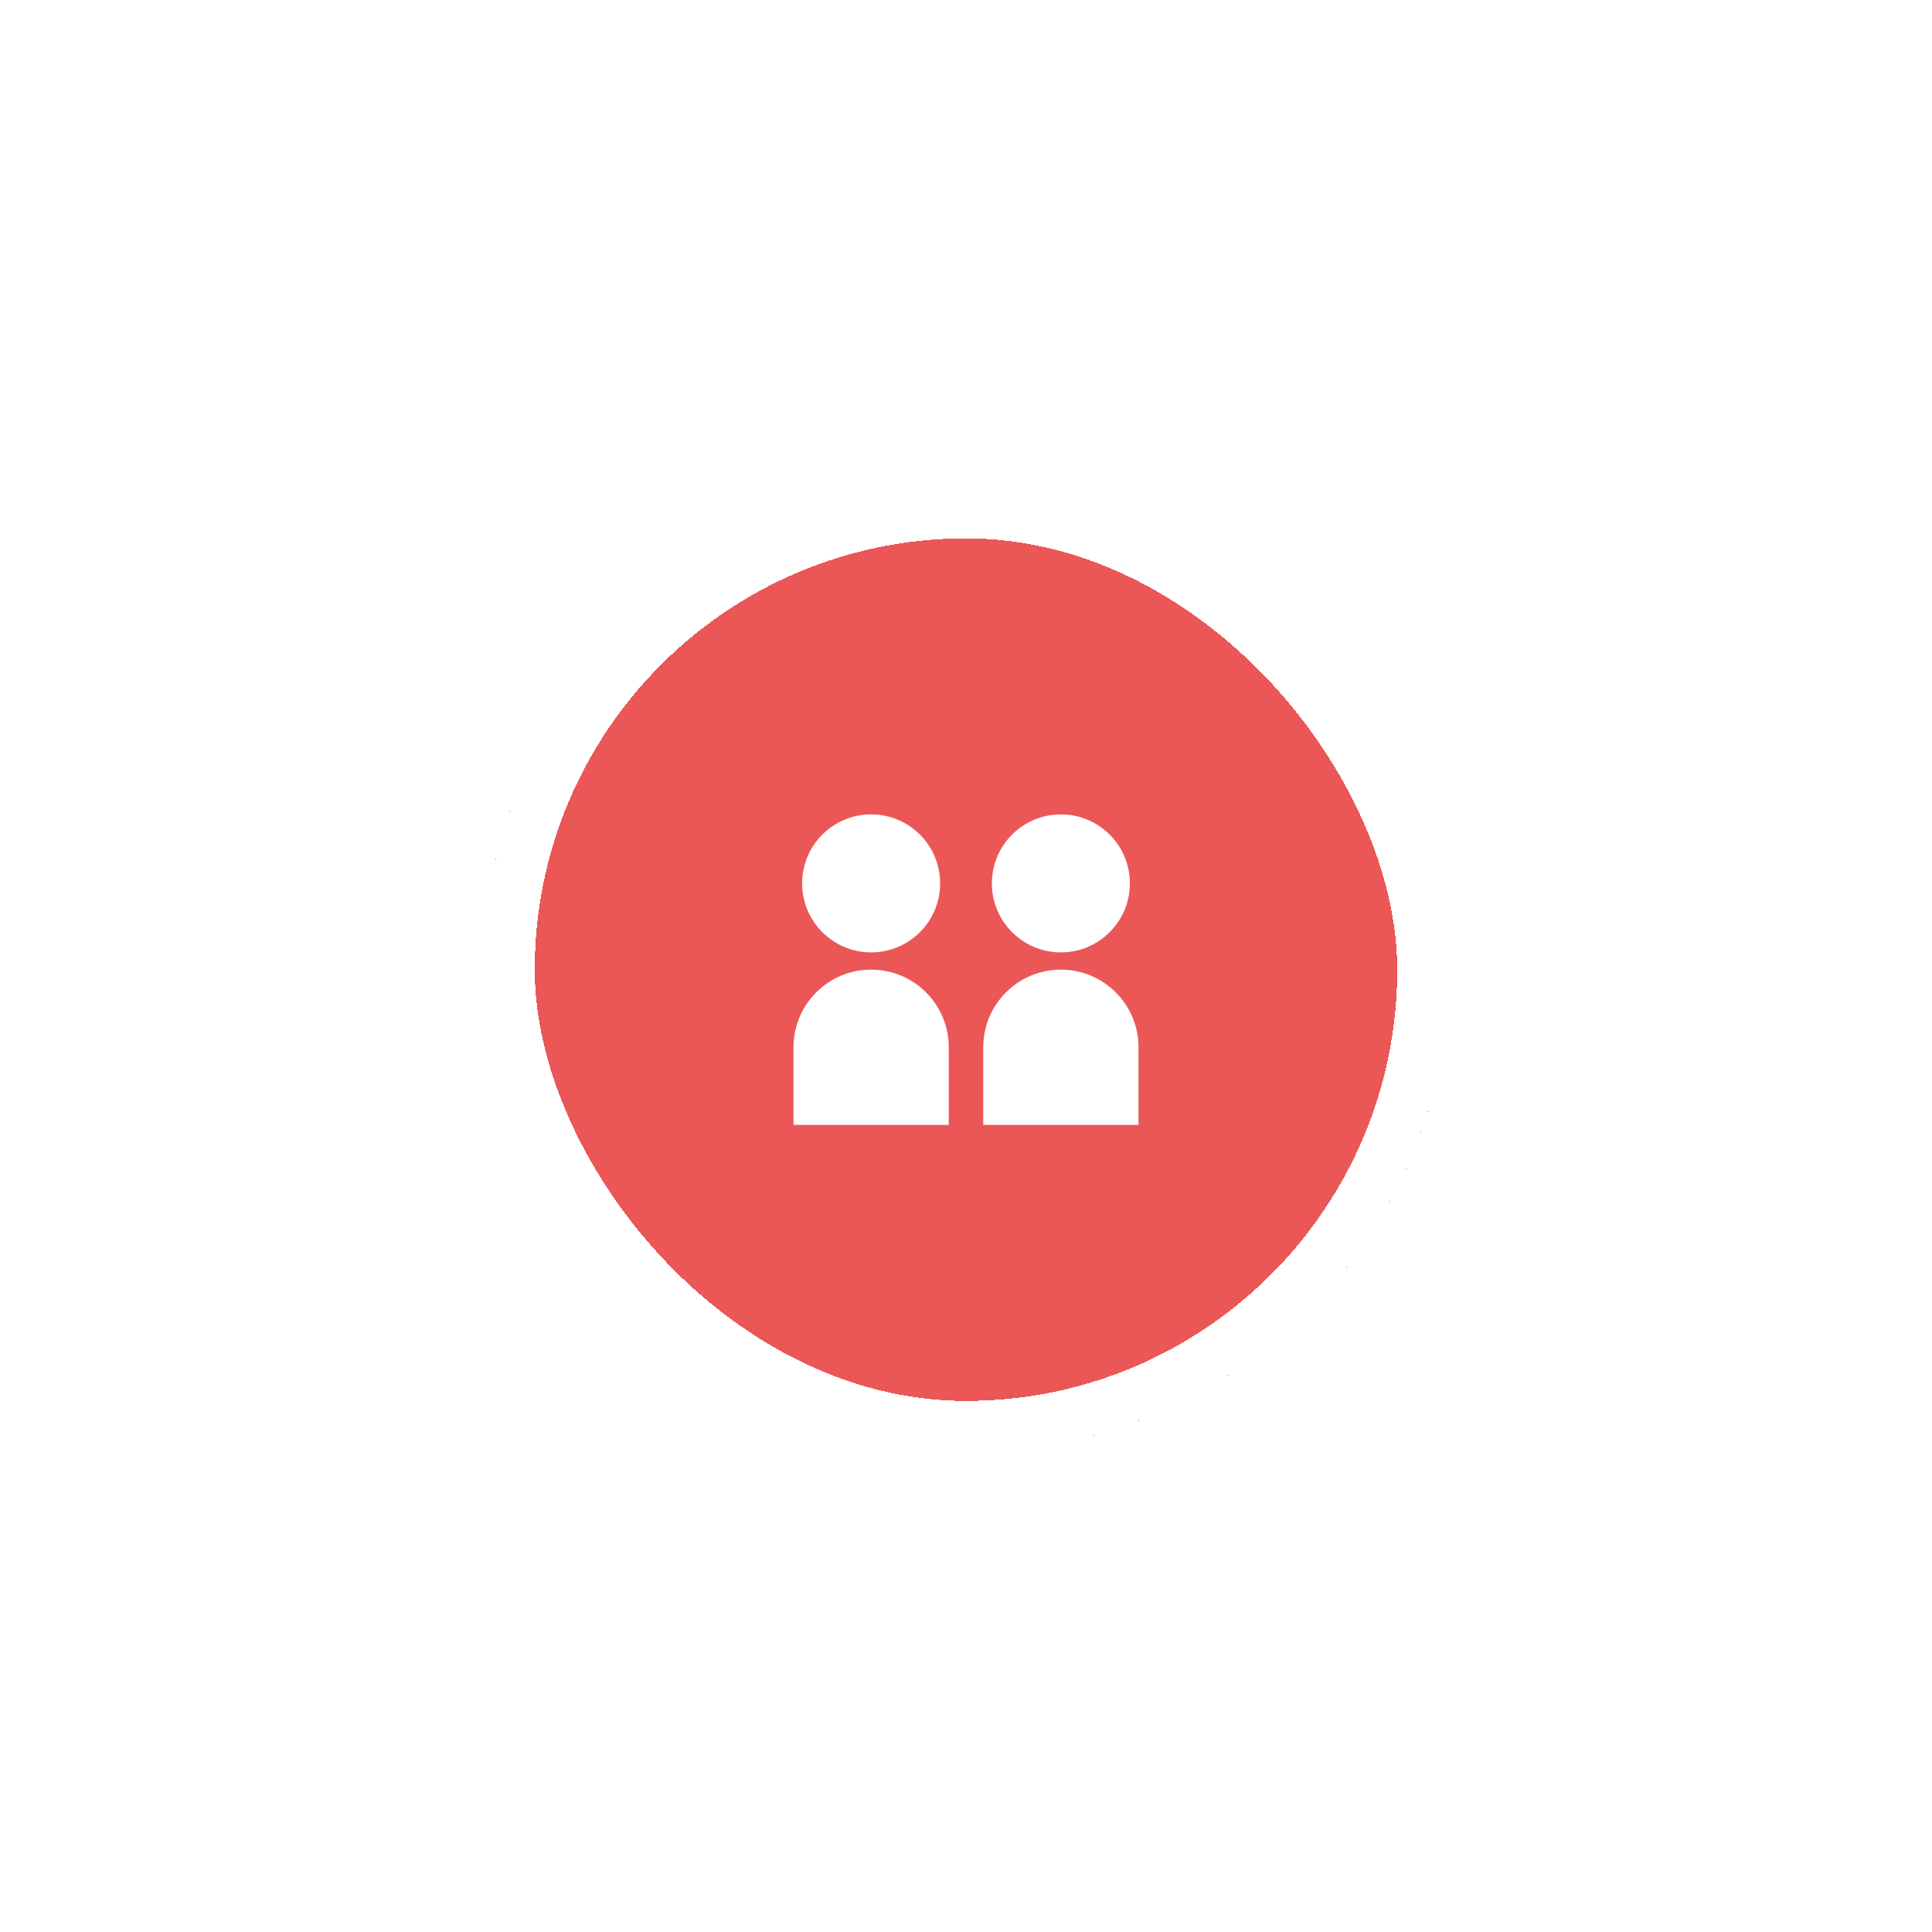 <svg width="112" height="112" viewBox="0 0 112 112" fill="none" xmlns="http://www.w3.org/2000/svg">
<g filter="url(#filter0_d_7736_30123)">
<rect x="28" y="19" width="56" height="56" rx="28" fill="#EB5757" shape-rendering="crispEdges"/>
<rect x="29.5" y="20.5" width="53" height="53" rx="26.5" stroke="white" stroke-width="3" shape-rendering="crispEdges"/>
<path d="M46.5 42C46.5 44.209 48.291 46 50.5 46C52.709 46 54.5 44.209 54.5 42C54.5 39.791 52.709 38 50.5 38C48.291 38 46.5 39.791 46.5 42ZM46 56V51.5C46 49.015 48.015 47 50.5 47C52.985 47 55 49.015 55 51.5V56H46ZM61.5 46C59.291 46 57.5 44.209 57.5 42C57.5 39.791 59.291 38 61.5 38C63.709 38 65.5 39.791 65.5 42C65.5 44.209 63.709 46 61.5 46ZM57 56V51.5C57 49.015 59.015 47 61.5 47C63.985 47 66 49.015 66 51.5V56H57Z" fill="white"/>
</g>
<defs>
<filter id="filter0_d_7736_30123" x="0.366" y="0.578" width="111.267" height="111.267" filterUnits="userSpaceOnUse" color-interpolation-filters="sRGB">
<feFlood flood-opacity="0" result="BackgroundImageFix"/>
<feColorMatrix in="SourceAlpha" type="matrix" values="0 0 0 0 0 0 0 0 0 0 0 0 0 0 0 0 0 0 127 0" result="hardAlpha"/>
<feOffset dy="9.211"/>
<feGaussianBlur stdDeviation="13.817"/>
<feComposite in2="hardAlpha" operator="out"/>
<feColorMatrix type="matrix" values="0 0 0 0 0.922 0 0 0 0 0.341 0 0 0 0 0.341 0 0 0 0.35 0"/>
<feBlend mode="normal" in2="BackgroundImageFix" result="effect1_dropShadow_7736_30123"/>
<feBlend mode="normal" in="SourceGraphic" in2="effect1_dropShadow_7736_30123" result="shape"/>
</filter>
</defs>
</svg>
